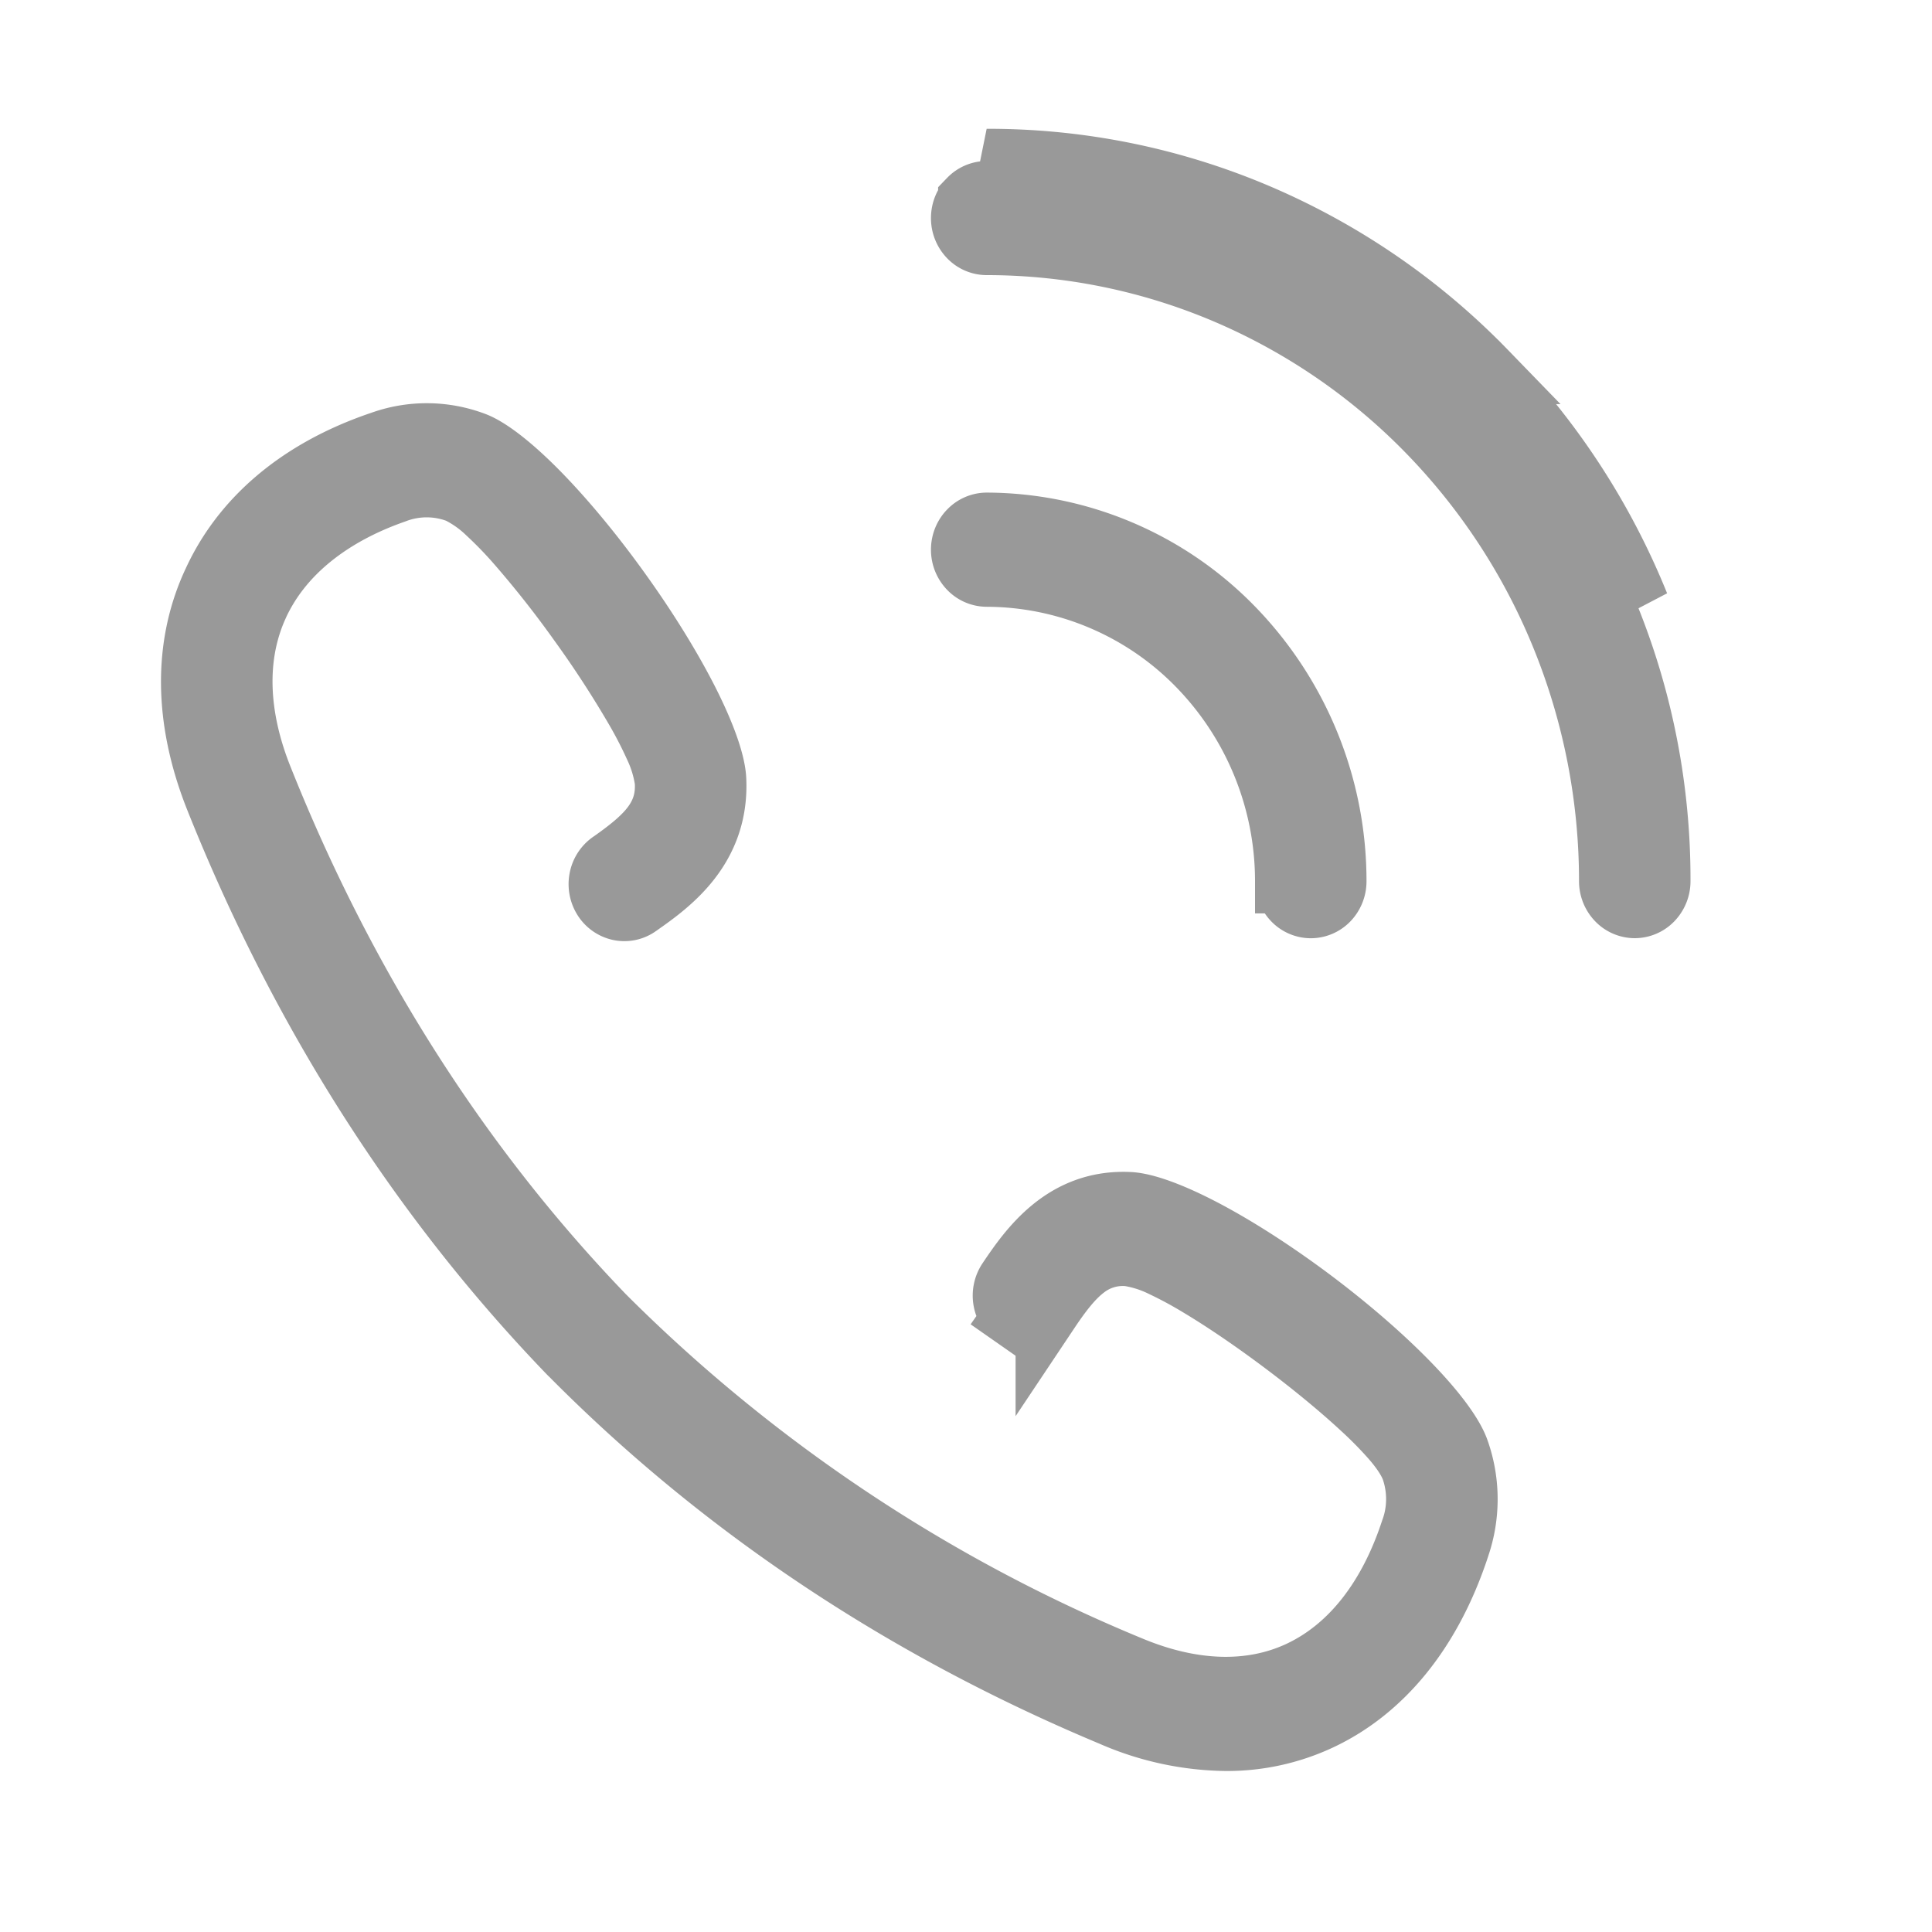 <svg width="30" height="30" viewBox="0 0 30 30" fill="none" xmlns="http://www.w3.org/2000/svg">
    <path d="M23.05 5.775a10.841 10.841 0 0 0-3.544-2.43 10.64 10.64 0 0 0-4.184-.845l7.727 3.275zm0 0A11.123 11.123 0 0 1 25.423 9.4l-2.375-3.625zm-.36.348.003.002a10.625 10.625 0 0 1 2.268 3.463c.525 1.297.793 2.688.789 4.092v.002a.396.396 0 0 1-.111.277.356.356 0 0 1-.255.109.356.356 0 0 1-.255-.11.397.397 0 0 1-.11-.276c0-1.3-.251-2.588-.737-3.789a9.926 9.926 0 0 0-2.1-3.214 9.685 9.685 0 0 0-3.146-2.151 9.515 9.515 0 0 0-3.714-.756.356.356 0 0 1-.255-.109.396.396 0 0 1-.111-.277c0-.106.041-.205.111-.277A.356.356 0 0 1 15.322 3h.001a10.14 10.14 0 0 1 3.988.805 10.34 10.34 0 0 1 3.38 2.318zm-2.702 7.56v-.001a4.819 4.819 0 0 0-1.365-3.36 4.624 4.624 0 0 0-3.3-1.4h-.001a.356.356 0 0 1-.255-.11.396.396 0 0 1-.111-.276c0-.106.041-.206.111-.277a.356.356 0 0 1 .255-.11 5.337 5.337 0 0 1 3.81 1.62 5.613 5.613 0 0 1 1.587 3.914.397.397 0 0 1-.11.277.356.356 0 0 1-.256.109.356.356 0 0 1-.254-.11.397.397 0 0 1-.111-.276zm-2.454 5.79-.019-.002h-.018a.97.97 0 0 0-.666.208c-.19.146-.366.37-.561.662a.365.365 0 0 1-.234.157.35.35 0 0 1-.268-.058l-.286.41.287-.41a.388.388 0 0 1-.158-.249.403.403 0 0 1 .06-.295c.336-.5.863-1.25 1.872-1.197.23.013.637.153 1.174.438.518.275 1.099.653 1.657 1.072.558.42 1.083.874 1.493 1.297.425.438.677.793.757 1.017.173.481.175 1.01.007 1.493l-.002.008c-.434 1.311-1.186 2.209-2.14 2.657a3.38 3.38 0 0 1-1.452.319 4.526 4.526 0 0 1-1.739-.371l-.006-.003c-3.242-1.352-6.072-3.239-8.419-5.61l-.009-.008-.011-.011c-2.315-2.401-4.165-5.3-5.487-8.62-.479-1.213-.48-2.344-.049-3.295l.002-.003c.436-.983 1.312-1.754 2.59-2.19l.01-.003c.467-.17.976-.166 1.44.009.212.08.556.335.984.77.412.42.855.956 1.265 1.528.41.57.78 1.165 1.05 1.696.278.548.418.968.43 1.212.052 1.057-.693 1.6-1.172 1.935l-.004.003-.029.02a.349.349 0 0 1-.263.047.366.366 0 0 1-.23-.164.403.403 0 0 1-.052-.298.387.387 0 0 1 .163-.243l.012-.008c.284-.2.505-.38.647-.576.17-.234.208-.459.197-.674l-.001-.016-.002-.015a1.897 1.897 0 0 0-.162-.526 6.435 6.435 0 0 0-.299-.58 16.186 16.186 0 0 0-.871-1.34 16.006 16.006 0 0 0-.987-1.252 6.258 6.258 0 0 0-.452-.465 1.815 1.815 0 0 0-.45-.319l-.016-.007-.017-.006a1.388 1.388 0 0 0-.976.01c-.995.347-1.775.947-2.15 1.782v.001c-.359.8-.304 1.732.067 2.666 1.28 3.216 3.069 6.032 5.323 8.373l.007.007a25.083 25.083 0 0 0 8.19 5.454c.918.38 1.839.438 2.63.067.82-.386 1.405-1.174 1.742-2.199.118-.315.12-.662.008-.98l-.006-.016-.007-.016c-.07-.16-.19-.317-.309-.453a6.291 6.291 0 0 0-.455-.461c-.346-.321-.78-.677-1.224-1.01-.444-.333-.906-.65-1.311-.892a6.224 6.224 0 0 0-.571-.308 1.84 1.84 0 0 0-.524-.168z" fill="#999" stroke="#999"/>
</svg>
